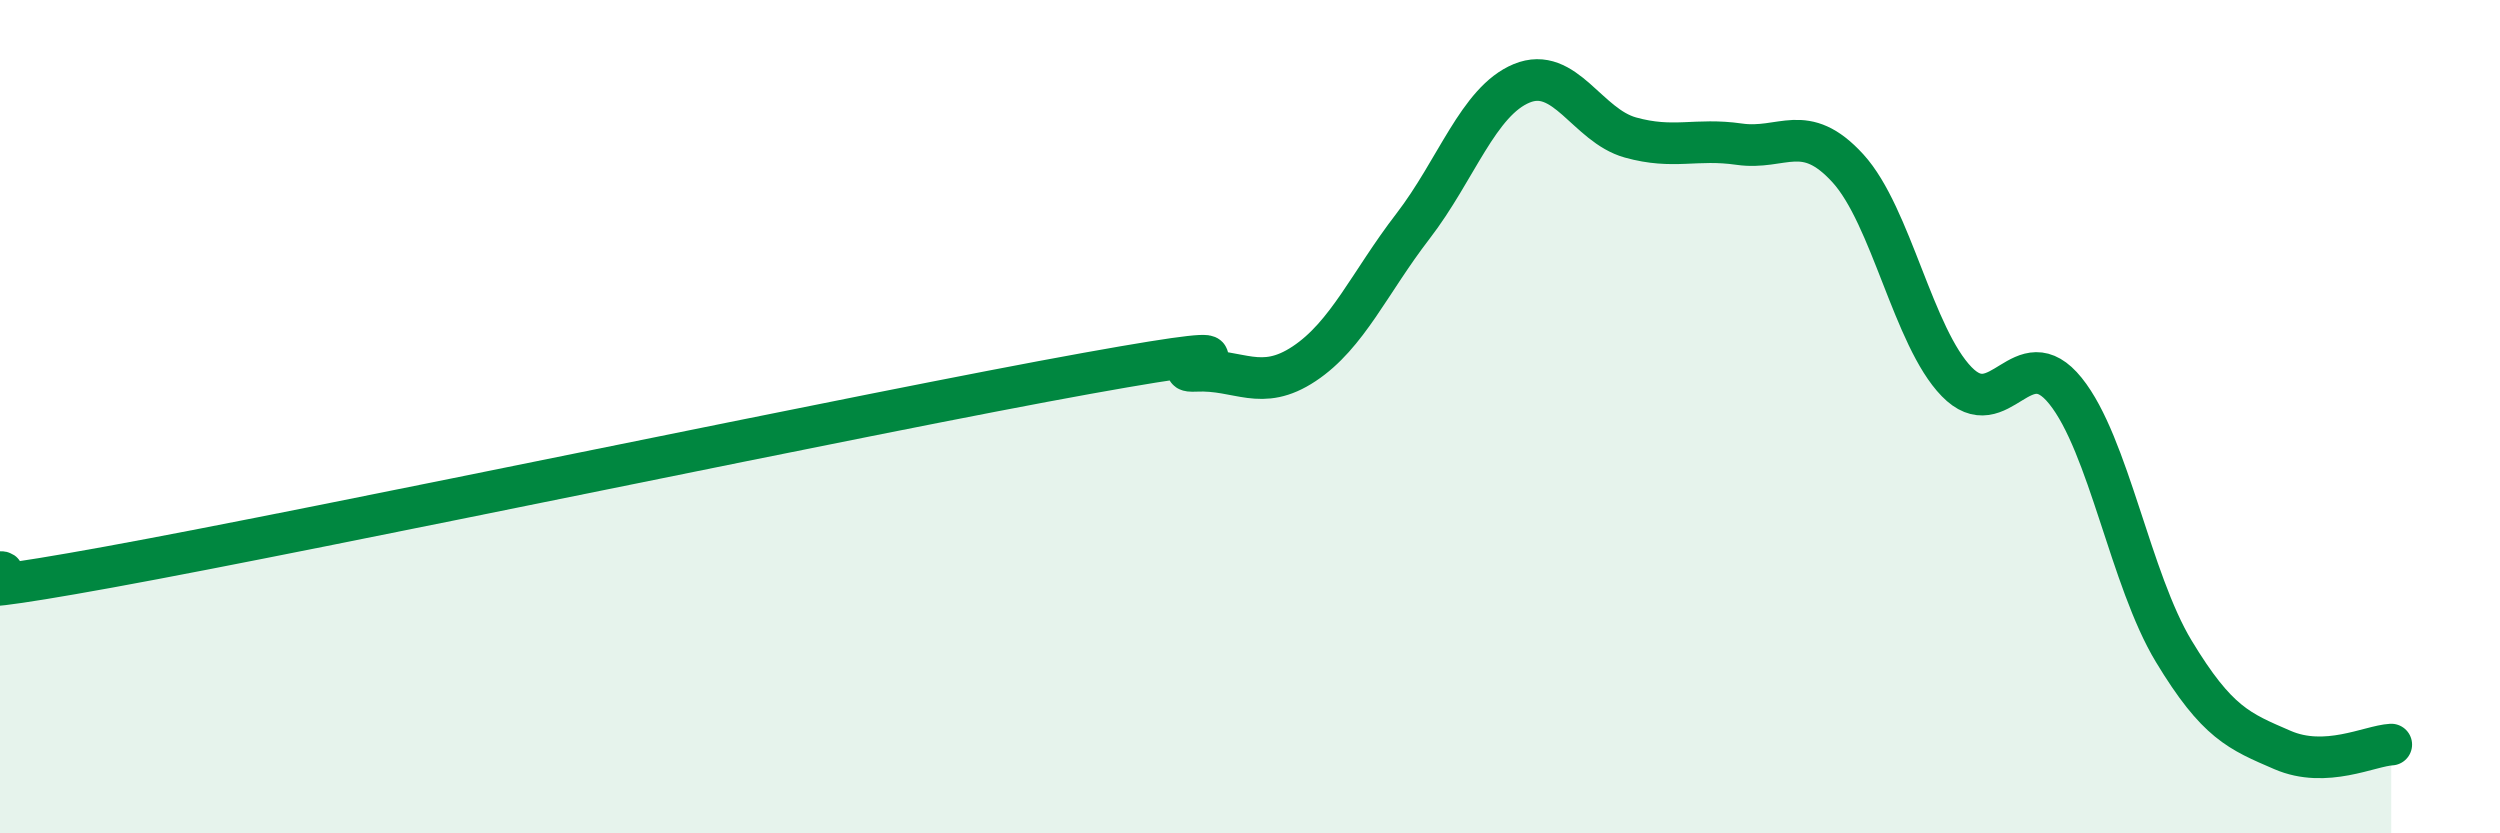 
    <svg width="60" height="20" viewBox="0 0 60 20" xmlns="http://www.w3.org/2000/svg">
      <path
        d="M 0,13.73 C 0.52,13.71 -2.61,14.56 2.61,13.61 C 7.83,12.66 20.87,9.9 26.09,8.96 C 31.31,8.02 27.66,8.95 28.7,8.9 C 29.74,8.85 30.26,9.42 31.3,8.73 C 32.34,8.04 32.87,6.78 33.91,5.43 C 34.95,4.08 35.48,2.43 36.52,2 C 37.56,1.57 38.09,3.01 39.13,3.3 C 40.17,3.59 40.7,3.31 41.74,3.46 C 42.78,3.61 43.31,2.9 44.35,4.04 C 45.39,5.18 45.92,8.09 46.96,9.16 C 48,10.23 48.53,8.09 49.57,9.38 C 50.61,10.67 51.13,13.91 52.17,15.63 C 53.21,17.35 53.74,17.55 54.78,18 C 55.82,18.45 56.87,17.9 57.39,17.87L57.39 20L0 20Z"
        fill="#008740"
        opacity="0.1"
        stroke-linecap="round"
        stroke-linejoin="round"
      />
      <path
        d="M 0,13.73 C 0.52,13.71 -2.61,14.56 2.61,13.61 C 7.83,12.66 20.87,9.9 26.09,8.96 C 31.31,8.02 27.66,8.95 28.7,8.9 C 29.74,8.85 30.26,9.42 31.3,8.73 C 32.34,8.04 32.87,6.78 33.91,5.43 C 34.95,4.08 35.48,2.43 36.52,2 C 37.56,1.57 38.09,3.01 39.13,3.3 C 40.17,3.59 40.7,3.31 41.74,3.46 C 42.78,3.61 43.31,2.9 44.35,4.04 C 45.39,5.18 45.92,8.09 46.96,9.16 C 48,10.23 48.53,8.09 49.57,9.38 C 50.61,10.67 51.13,13.91 52.17,15.63 C 53.21,17.35 53.74,17.55 54.78,18 C 55.82,18.45 56.87,17.9 57.39,17.87"
        stroke="#008740"
        stroke-width="1"
        fill="none"
        stroke-linecap="round"
        stroke-linejoin="round"
      />
    </svg>
  